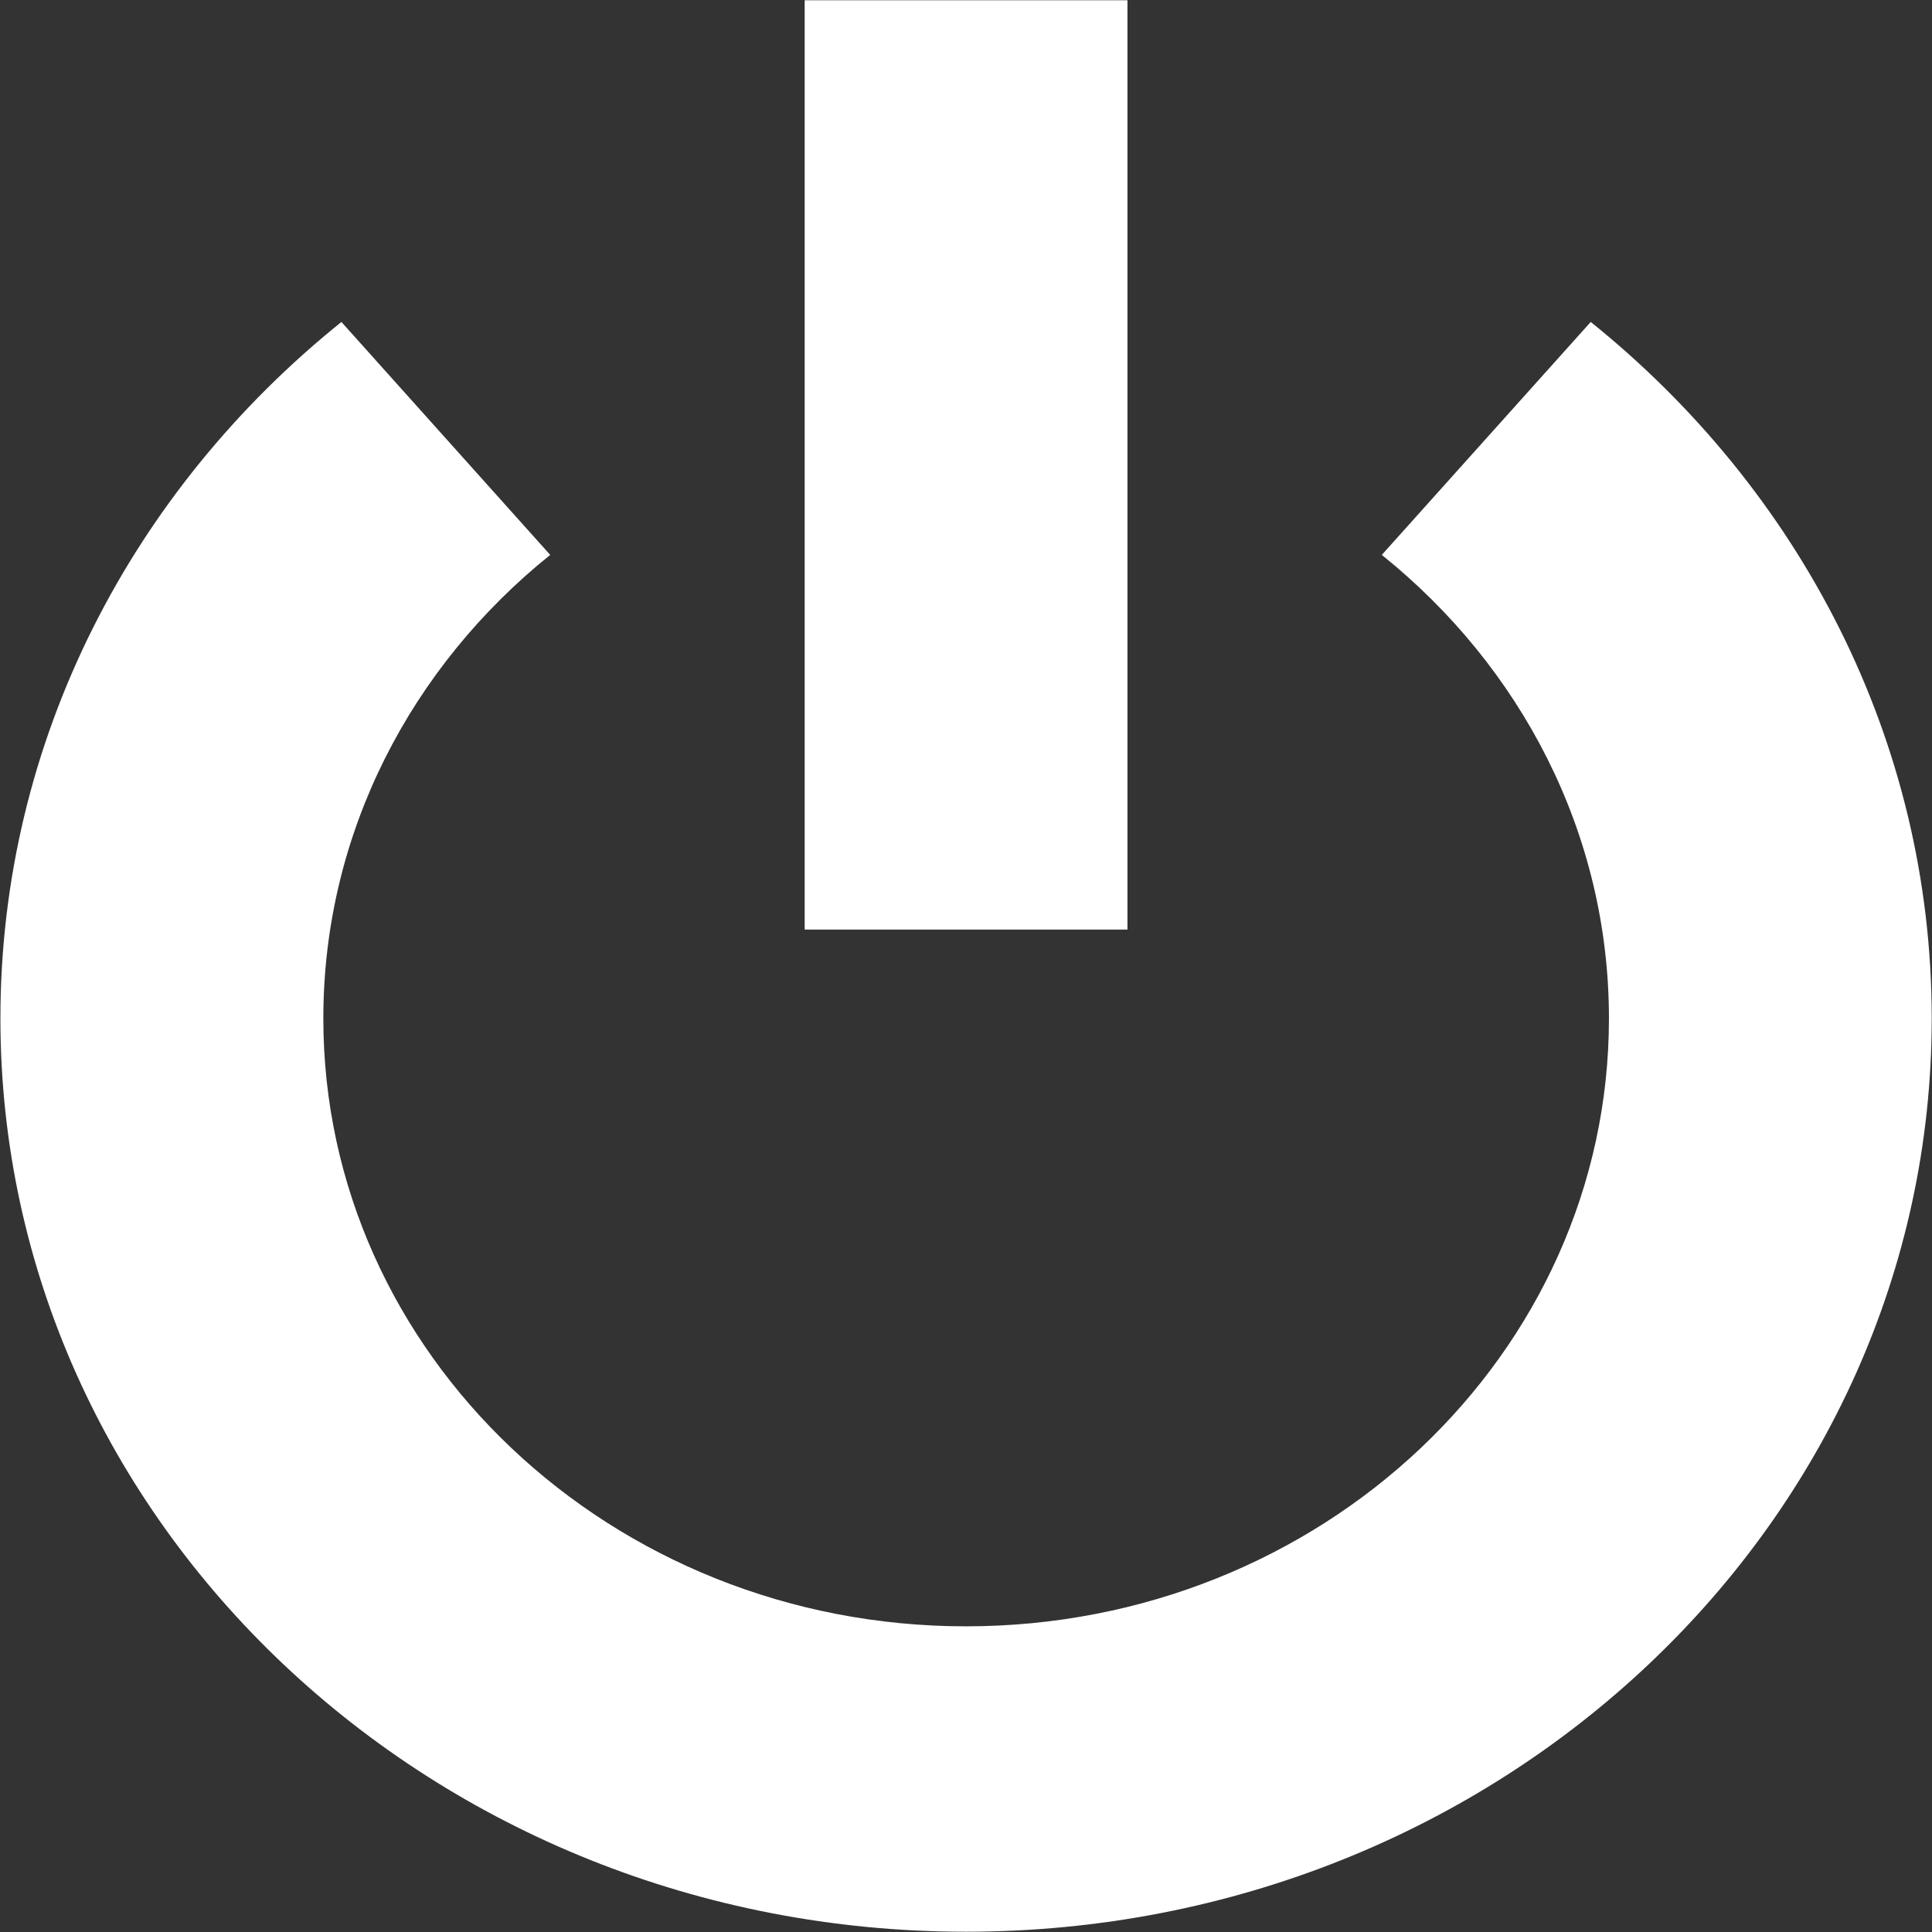<svg 
 xmlns="http://www.w3.org/2000/svg"
 xmlns:xlink="http://www.w3.org/1999/xlink"
 width="14px" height="14px">
<rect width="100%" height="100%" fill="#333333" stroke="none"/>
<path fill-rule="evenodd"  fill="rgb(255, 255, 255)"
 d="M8.170,0.002 L5.831,0.002 L5.831,6.736 L8.170,6.736 L8.170,0.002 ZM11.527,2.333 C13.038,3.548 13.998,5.358 13.998,7.380 C13.998,11.034 10.864,13.998 7.000,13.998 C3.137,13.998 0.003,11.034 0.003,7.380 C0.003,5.358 0.963,3.548 2.474,2.333 L3.987,4.021 C2.982,4.829 2.343,6.034 2.343,7.380 C2.343,9.812 4.429,11.785 7.000,11.785 C9.572,11.785 11.659,9.812 11.659,7.380 C11.659,6.034 11.019,4.829 10.013,4.021 L11.527,2.333 Z"/>
</svg>